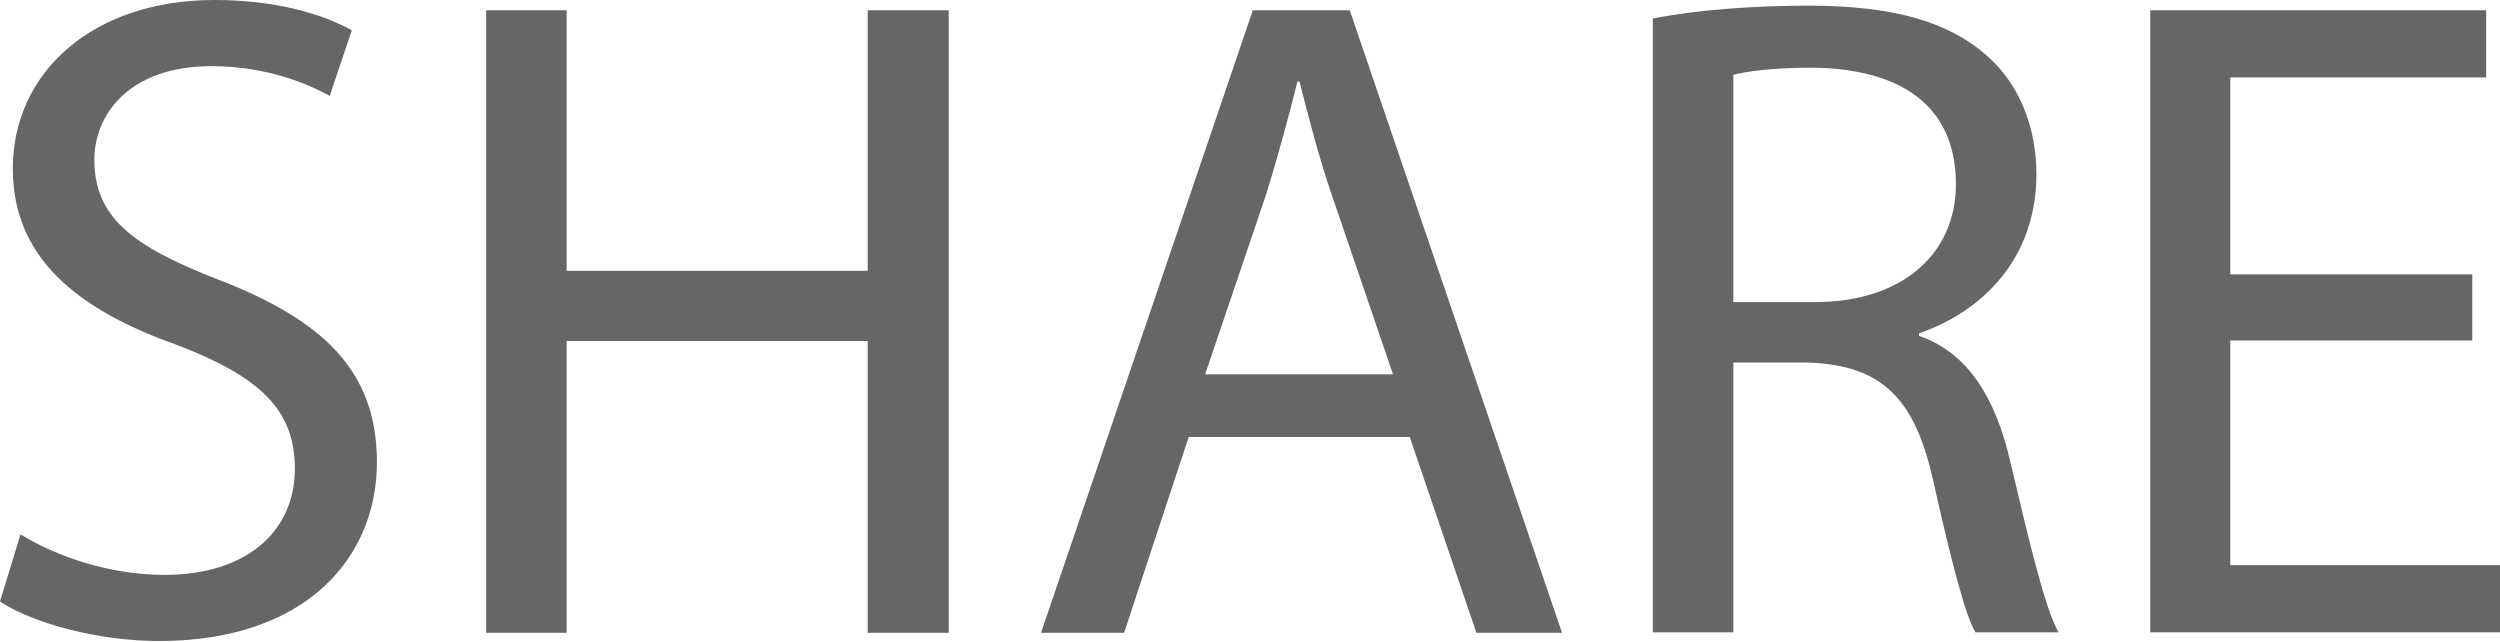 <?xml version="1.0" encoding="UTF-8"?>
<svg id="_レイヤー_2" data-name="レイヤー 2" xmlns="http://www.w3.org/2000/svg" width="48.75" height="12.51" viewBox="0 0 48.75 12.51">
  <defs>
    <style>
      .cls-1 {
        fill: #666;
        stroke-width: 0px;
      }
    </style>
  </defs>
  <g id="_コンテンツ" data-name="コンテンツ">
    <g>
      <path class="cls-1" d="M.4,10.42c.7.43,1.73.79,2.81.79,1.6,0,2.54-.85,2.54-2.07,0-1.13-.65-1.78-2.29-2.41C1.48,6.03.25,5.01.25,3.29.25,1.4,1.82,0,4.18,0c1.24,0,2.14.29,2.68.59l-.43,1.28c-.4-.22-1.21-.58-2.3-.58-1.66,0-2.29.99-2.29,1.82,0,1.13.74,1.69,2.41,2.34,2.05.79,3.1,1.78,3.1,3.56,0,1.87-1.39,3.49-4.25,3.49-1.17,0-2.45-.34-3.1-.77l.4-1.31Z"/>
      <path class="cls-1" d="M11.05.2v5.08h5.87V.2h1.58v12.14h-1.58v-5.69h-5.87v5.69h-1.57V.2h1.57Z"/>
      <path class="cls-1" d="M23.18,8.52l-1.26,3.82h-1.62L24.43.2h1.89l4.14,12.14h-1.67l-1.3-3.82h-4.3ZM27.16,7.29l-1.19-3.49c-.27-.79-.45-1.51-.63-2.21h-.04c-.18.72-.38,1.46-.61,2.2l-1.19,3.51h3.65Z"/>
      <path class="cls-1" d="M32.24.36c.79-.16,1.93-.25,3.01-.25,1.67,0,2.75.31,3.51.99.61.54.95,1.37.95,2.3,0,1.6-1.01,2.66-2.29,3.1v.05c.94.32,1.49,1.19,1.78,2.45.4,1.69.68,2.86.94,3.33h-1.62c-.2-.34-.47-1.39-.81-2.9-.36-1.67-1.01-2.3-2.43-2.36h-1.48v5.26h-1.57V.36ZM33.8,5.89h1.6c1.67,0,2.74-.92,2.74-2.3,0-1.57-1.13-2.25-2.79-2.27-.76,0-1.3.07-1.55.14v4.43Z"/>
      <path class="cls-1" d="M48.21,6.64h-4.72v4.38h5.26v1.31h-6.82V.2h6.55v1.31h-4.99v3.84h4.72v1.3Z"/>
    </g>
  </g>
</svg>